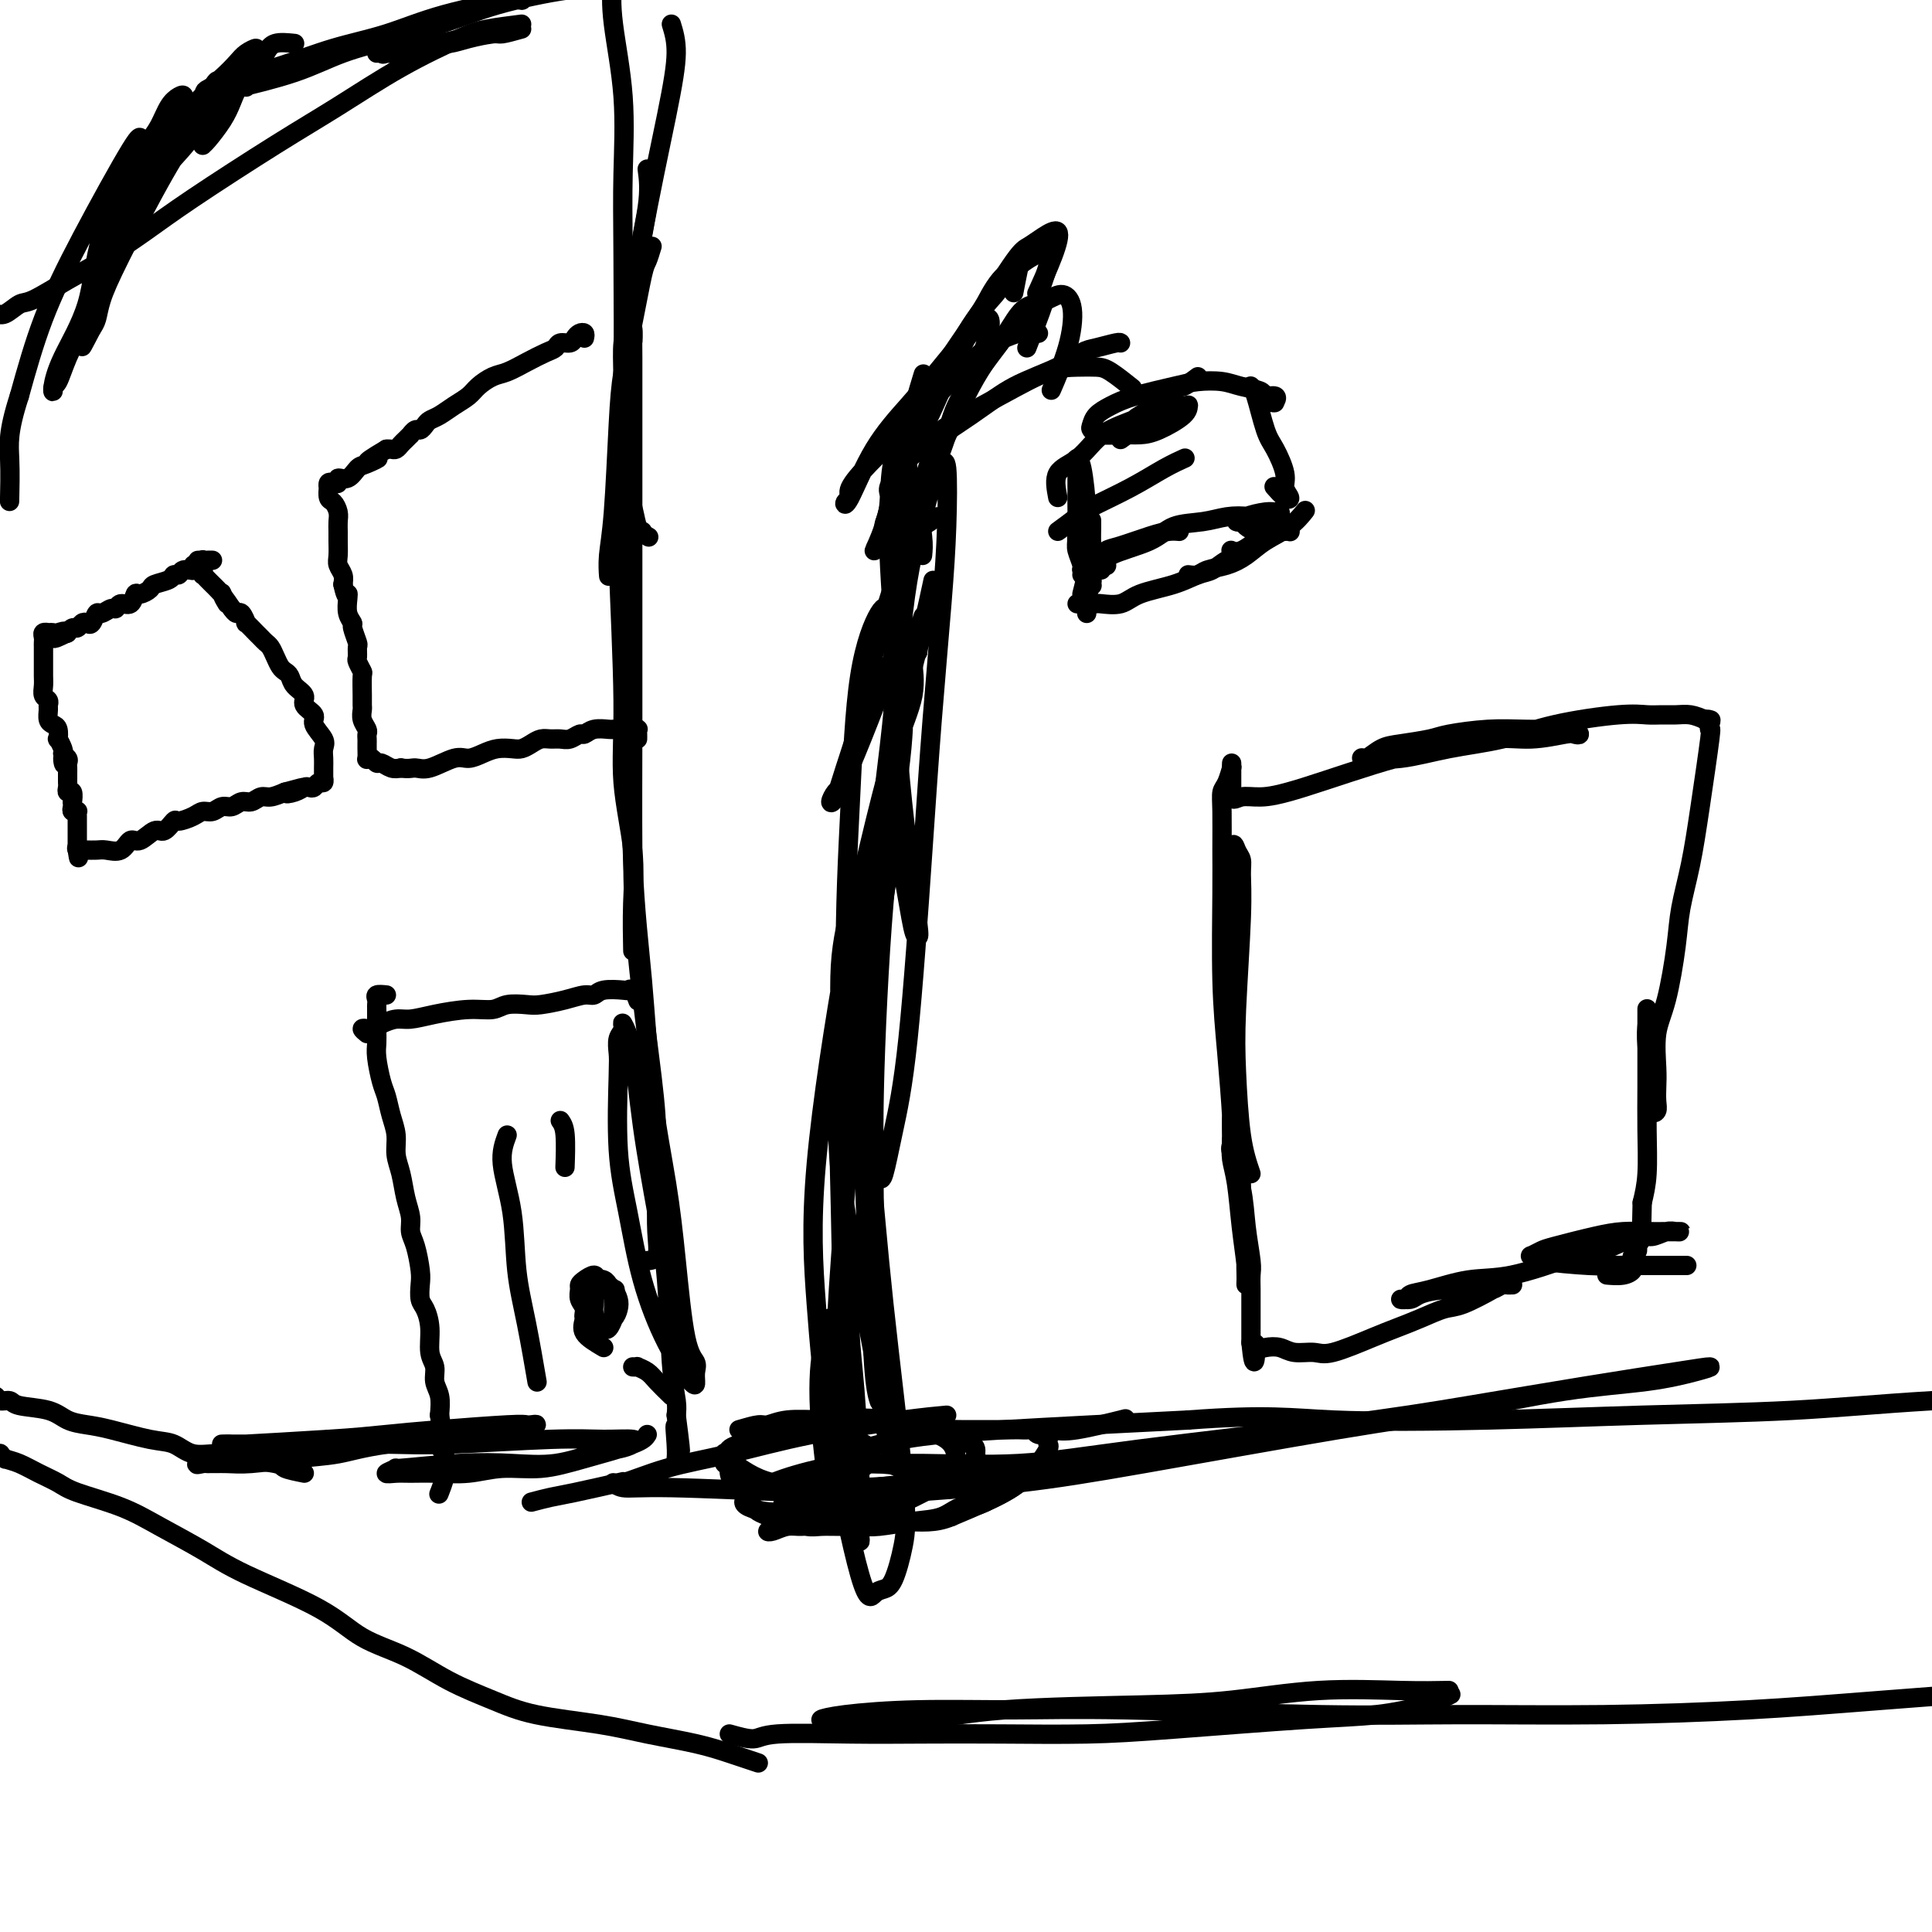 <svg viewBox='0 0 400 400' version='1.1' xmlns='http://www.w3.org/2000/svg' xmlns:xlink='http://www.w3.org/1999/xlink'><g fill='none' stroke='#000000' stroke-width='4' stroke-linecap='round' stroke-linejoin='round'><path d='M135,51c-0.356,1.165 -0.711,2.330 -1,3c-0.289,0.670 -0.511,0.845 -1,3c-0.489,2.155 -1.245,6.291 -2,10c-0.755,3.709 -1.509,6.991 -2,10c-0.491,3.009 -0.720,5.745 -1,11c-0.280,5.255 -0.611,13.030 -1,18c-0.389,4.970 -0.836,7.136 -1,9c-0.164,1.864 -0.044,3.428 0,4c0.044,0.572 0.012,0.154 0,0c-0.012,-0.154 -0.003,-0.044 0,0c0.003,0.044 0.002,0.022 0,0'/><path d='M134,35c0.278,2.066 0.557,4.132 0,8c-0.557,3.868 -1.948,9.540 -3,18c-1.052,8.460 -1.763,19.710 -2,27c-0.237,7.290 0.000,10.619 0,13c0.000,2.381 -0.237,3.813 0,5c0.237,1.187 0.948,2.127 2,3c1.052,0.873 2.443,1.678 3,2c0.557,0.322 0.278,0.161 0,0'/><path d='M129,-9c-0.785,1.442 -1.569,2.885 -2,5c-0.431,2.115 -0.507,4.904 0,9c0.507,4.096 1.598,9.501 2,15c0.402,5.499 0.114,11.094 0,16c-0.114,4.906 -0.056,9.125 0,17c0.056,7.875 0.110,19.406 0,27c-0.110,7.594 -0.383,11.250 0,15c0.383,3.750 1.422,7.593 2,10c0.578,2.407 0.694,3.379 1,4c0.306,0.621 0.802,0.892 1,1c0.198,0.108 0.099,0.054 0,0'/><path d='M139,5c0.518,1.682 1.035,3.364 1,6c-0.035,2.636 -0.623,6.227 -2,13c-1.377,6.773 -3.541,16.729 -5,25c-1.459,8.271 -2.211,14.859 -3,22c-0.789,7.141 -1.615,14.836 -2,22c-0.385,7.164 -0.327,13.797 0,23c0.327,9.203 0.925,20.975 1,29c0.075,8.025 -0.372,12.302 0,17c0.372,4.698 1.564,9.816 2,14c0.436,4.184 0.117,7.434 0,11c-0.117,3.566 -0.034,7.447 0,9c0.034,1.553 0.017,0.776 0,0'/><path d='M129,78c-0.083,-2.794 -0.166,-5.587 0,-7c0.166,-1.413 0.580,-1.444 1,-2c0.420,-0.556 0.844,-1.635 1,-1c0.156,0.635 0.042,2.985 0,3c-0.042,0.015 -0.011,-2.305 0,3c0.011,5.305 0.004,18.234 0,28c-0.004,9.766 -0.005,16.370 0,24c0.005,7.630 0.015,16.286 0,25c-0.015,8.714 -0.057,17.486 0,25c0.057,7.514 0.211,13.768 1,22c0.789,8.232 2.213,18.440 3,25c0.787,6.560 0.935,9.470 1,13c0.065,3.530 0.045,7.678 0,11c-0.045,3.322 -0.115,5.818 0,8c0.115,2.182 0.416,4.049 0,5c-0.416,0.951 -1.547,0.986 -2,1c-0.453,0.014 -0.226,0.007 0,0'/><path d='M129,133c0.002,-1.242 0.004,-2.484 0,-4c-0.004,-1.516 -0.013,-3.307 0,-4c0.013,-0.693 0.048,-0.288 0,0c-0.048,0.288 -0.180,0.459 0,2c0.180,1.541 0.671,4.454 1,14c0.329,9.546 0.497,25.727 1,37c0.503,11.273 1.342,17.639 2,25c0.658,7.361 1.137,15.715 2,23c0.863,7.285 2.112,13.499 3,19c0.888,5.501 1.415,10.289 2,16c0.585,5.711 1.229,12.345 2,16c0.771,3.655 1.670,4.332 2,5c0.330,0.668 0.090,1.326 0,2c-0.090,0.674 -0.030,1.364 0,2c0.030,0.636 0.029,1.219 -1,0c-1.029,-1.219 -3.085,-4.238 -5,-8c-1.915,-3.762 -3.690,-8.267 -5,-13c-1.310,-4.733 -2.156,-9.695 -3,-14c-0.844,-4.305 -1.686,-7.954 -2,-13c-0.314,-5.046 -0.100,-11.488 0,-15c0.100,-3.512 0.086,-4.092 0,-5c-0.086,-0.908 -0.242,-2.143 0,-3c0.242,-0.857 0.883,-1.336 1,-2c0.117,-0.664 -0.291,-1.514 0,-1c0.291,0.514 1.282,2.394 2,6c0.718,3.606 1.163,8.940 2,15c0.837,6.060 2.067,12.845 3,18c0.933,5.155 1.570,8.681 2,14c0.430,5.319 0.654,12.432 1,17c0.346,4.568 0.813,6.591 1,8c0.187,1.409 0.093,2.205 0,3'/><path d='M140,293c1.702,13.077 0.456,5.268 0,3c-0.456,-2.268 -0.123,1.005 0,3c0.123,1.995 0.035,2.713 0,3c-0.035,0.287 -0.018,0.144 0,0'/><path d='M110,311c1.393,-0.369 2.786,-0.738 4,-1c1.214,-0.262 2.250,-0.417 5,-1c2.750,-0.583 7.214,-1.595 9,-2c1.786,-0.405 0.893,-0.202 0,0'/><path d='M218,296c1.111,0.222 2.222,0.444 5,0c2.778,-0.444 7.222,-1.556 9,-2c1.778,-0.444 0.889,-0.222 0,0'/><path d='M196,293c-2.081,0.187 -4.161,0.373 -9,1c-4.839,0.627 -12.436,1.694 -19,3c-6.564,1.306 -12.095,2.851 -17,4c-4.905,1.149 -9.184,1.900 -13,3c-3.816,1.100 -7.168,2.547 -9,3c-1.832,0.453 -2.142,-0.087 -2,0c0.142,0.087 0.738,0.803 2,1c1.262,0.197 3.191,-0.124 10,0c6.809,0.124 18.496,0.693 27,1c8.504,0.307 13.823,0.351 21,0c7.177,-0.351 16.211,-1.099 24,-2c7.789,-0.901 14.334,-1.956 26,-4c11.666,-2.044 28.455,-5.076 40,-7c11.545,-1.924 17.847,-2.740 25,-4c7.153,-1.260 15.158,-2.963 22,-4c6.842,-1.037 12.521,-1.408 17,-2c4.479,-0.592 7.759,-1.404 10,-2c2.241,-0.596 3.443,-0.976 3,-1c-0.443,-0.024 -2.531,0.307 -7,1c-4.469,0.693 -11.318,1.748 -19,3c-7.682,1.252 -16.198,2.699 -24,4c-7.802,1.301 -14.890,2.455 -27,4c-12.110,1.545 -29.242,3.482 -41,5c-11.758,1.518 -18.143,2.616 -25,3c-6.857,0.384 -14.187,0.055 -20,0c-5.813,-0.055 -10.107,0.165 -13,0c-2.893,-0.165 -4.383,-0.716 -5,-1c-0.617,-0.284 -0.361,-0.303 2,-1c2.361,-0.697 6.828,-2.072 12,-3c5.172,-0.928 11.049,-1.408 21,-2c9.951,-0.592 23.975,-1.296 38,-2'/><path d='M246,294c16.555,-1.251 21.443,-0.380 30,0c8.557,0.380 20.783,0.268 32,0c11.217,-0.268 21.426,-0.692 32,-1c10.574,-0.308 21.515,-0.499 31,-1c9.485,-0.501 17.515,-1.311 29,-2c11.485,-0.689 26.426,-1.256 36,-2c9.574,-0.744 13.781,-1.665 18,-2c4.219,-0.335 8.450,-0.083 11,0c2.550,0.083 3.419,-0.002 4,0c0.581,0.002 0.874,0.092 0,0c-0.874,-0.092 -2.915,-0.365 -6,0c-3.085,0.365 -7.215,1.367 -14,2c-6.785,0.633 -16.224,0.895 -20,1c-3.776,0.105 -1.888,0.052 0,0'/><path d='M108,6c-1.590,0.445 -3.181,0.890 -4,1c-0.819,0.110 -0.867,-0.116 -2,0c-1.133,0.116 -3.351,0.575 -5,1c-1.649,0.425 -2.728,0.818 -4,1c-1.272,0.182 -2.738,0.154 -4,0c-1.262,-0.154 -2.321,-0.434 -4,0c-1.679,0.434 -3.979,1.582 -5,2c-1.021,0.418 -0.763,0.106 -1,0c-0.237,-0.106 -0.969,-0.008 -1,0c-0.031,0.008 0.638,-0.075 2,0c1.362,0.075 3.417,0.309 5,0c1.583,-0.309 2.696,-1.160 6,-2c3.304,-0.840 8.801,-1.669 11,-2c2.199,-0.331 1.099,-0.166 0,0'/><path d='M122,-2c-0.814,-0.236 -1.628,-0.471 -5,0c-3.372,0.471 -9.301,1.649 -14,3c-4.699,1.351 -8.167,2.876 -12,4c-3.833,1.124 -8.032,1.846 -12,3c-3.968,1.154 -7.706,2.739 -11,4c-3.294,1.261 -6.146,2.196 -9,3c-2.854,0.804 -5.712,1.475 -7,2c-1.288,0.525 -1.007,0.902 -1,1c0.007,0.098 -0.261,-0.084 -1,0c-0.739,0.084 -1.948,0.436 0,0c1.948,-0.436 7.054,-1.658 11,-3c3.946,-1.342 6.733,-2.804 10,-4c3.267,-1.196 7.013,-2.124 10,-3c2.987,-0.876 5.216,-1.698 9,-3c3.784,-1.302 9.123,-3.083 12,-4c2.877,-0.917 3.292,-0.970 4,-1c0.708,-0.030 1.709,-0.037 2,0c0.291,0.037 -0.129,0.120 0,0c0.129,-0.120 0.809,-0.441 -2,0c-2.809,0.441 -9.105,1.645 -14,3c-4.895,1.355 -8.390,2.861 -12,4c-3.610,1.139 -7.336,1.910 -11,3c-3.664,1.090 -7.266,2.499 -12,4c-4.734,1.501 -10.599,3.093 -13,4c-2.401,0.907 -1.339,1.129 -2,2c-0.661,0.871 -3.046,2.392 -4,3c-0.954,0.608 -0.477,0.304 0,0'/><path d='M139,289c-1.104,-1.072 -2.209,-2.144 -3,-3c-0.791,-0.856 -1.270,-1.497 -2,-2c-0.730,-0.503 -1.711,-0.867 -2,-1c-0.289,-0.133 0.115,-0.036 0,0c-0.115,0.036 -0.747,0.010 -1,0c-0.253,-0.010 -0.126,-0.005 0,0'/><path d='M134,297c-0.355,0.568 -0.711,1.137 -3,2c-2.289,0.863 -6.512,2.021 -10,3c-3.488,0.979 -6.240,1.779 -9,2c-2.760,0.221 -5.529,-0.137 -8,0c-2.471,0.137 -4.644,0.770 -7,1c-2.356,0.230 -4.895,0.058 -7,0c-2.105,-0.058 -3.775,-0.000 -5,0c-1.225,0.000 -2.005,-0.056 -3,0c-0.995,0.056 -2.205,0.225 -2,0c0.205,-0.225 1.826,-0.843 2,-1c0.174,-0.157 -1.098,0.147 1,0c2.098,-0.147 7.566,-0.746 12,-1c4.434,-0.254 7.836,-0.162 11,0c3.164,0.162 6.092,0.393 9,0c2.908,-0.393 5.796,-1.412 8,-2c2.204,-0.588 3.724,-0.747 5,-1c1.276,-0.253 2.308,-0.600 3,-1c0.692,-0.400 1.045,-0.853 0,-1c-1.045,-0.147 -3.486,0.013 -6,0c-2.514,-0.013 -5.099,-0.200 -11,0c-5.901,0.200 -15.117,0.786 -21,1c-5.883,0.214 -8.434,0.057 -12,0c-3.566,-0.057 -8.149,-0.015 -12,0c-3.851,0.015 -6.971,0.004 -10,0c-3.029,-0.004 -5.965,-0.000 -8,0c-2.035,0.000 -3.167,-0.003 -4,0c-0.833,0.003 -1.368,0.011 -1,0c0.368,-0.011 1.637,-0.041 2,0c0.363,0.041 -0.182,0.155 3,0c3.182,-0.155 10.091,-0.577 17,-1'/><path d='M68,298c5.510,-0.337 8.785,-0.678 12,-1c3.215,-0.322 6.370,-0.623 11,-1c4.630,-0.377 10.737,-0.830 14,-1c3.263,-0.170 3.684,-0.057 4,0c0.316,0.057 0.526,0.060 1,0c0.474,-0.060 1.211,-0.181 1,0c-0.211,0.181 -1.371,0.664 -3,1c-1.629,0.336 -3.727,0.525 -9,1c-5.273,0.475 -13.722,1.238 -19,2c-5.278,0.762 -7.387,1.525 -10,2c-2.613,0.475 -5.731,0.663 -9,1c-3.269,0.337 -6.688,0.824 -9,1c-2.312,0.176 -3.515,0.040 -5,0c-1.485,-0.040 -3.252,0.017 -4,0c-0.748,-0.017 -0.479,-0.108 -1,0c-0.521,0.108 -1.833,0.414 -1,0c0.833,-0.414 3.809,-1.547 5,-2c1.191,-0.453 0.595,-0.227 0,0'/><path d='M61,9c-1.504,-0.153 -3.008,-0.306 -4,0c-0.992,0.306 -1.472,1.070 -2,2c-0.528,0.930 -1.104,2.025 -2,3c-0.896,0.975 -2.110,1.830 -3,3c-0.890,1.170 -1.454,2.654 -2,4c-0.546,1.346 -1.074,2.554 -2,4c-0.926,1.446 -2.249,3.129 -3,4c-0.751,0.871 -0.930,0.931 -1,1c-0.070,0.069 -0.031,0.146 0,0c0.031,-0.146 0.053,-0.513 0,-1c-0.053,-0.487 -0.181,-1.092 0,-2c0.181,-0.908 0.671,-2.120 1,-3c0.329,-0.880 0.499,-1.427 1,-2c0.501,-0.573 1.335,-1.172 2,-2c0.665,-0.828 1.160,-1.883 2,-3c0.840,-1.117 2.025,-2.294 3,-3c0.975,-0.706 1.741,-0.942 2,-1c0.259,-0.058 0.010,0.062 0,0c-0.010,-0.062 0.220,-0.305 0,0c-0.220,0.305 -0.888,1.157 -2,2c-1.112,0.843 -2.667,1.677 -4,3c-1.333,1.323 -2.442,3.135 -4,5c-1.558,1.865 -3.563,3.783 -5,5c-1.437,1.217 -2.306,1.732 -3,3c-0.694,1.268 -1.214,3.287 -2,4c-0.786,0.713 -1.840,0.119 -2,0c-0.160,-0.119 0.572,0.237 1,0c0.428,-0.237 0.551,-1.068 1,-2c0.449,-0.932 1.225,-1.966 2,-3'/><path d='M35,30c0.800,-1.369 1.799,-2.293 3,-4c1.201,-1.707 2.603,-4.199 4,-6c1.397,-1.801 2.788,-2.910 4,-4c1.212,-1.090 2.244,-2.159 3,-3c0.756,-0.841 1.234,-1.453 2,-2c0.766,-0.547 1.819,-1.030 2,-1c0.181,0.030 -0.509,0.574 -1,1c-0.491,0.426 -0.783,0.733 -3,4c-2.217,3.267 -6.359,9.495 -9,13c-2.641,3.505 -3.782,4.286 -5,6c-1.218,1.714 -2.515,4.361 -4,6c-1.485,1.639 -3.160,2.271 -4,3c-0.840,0.729 -0.845,1.556 -1,2c-0.155,0.444 -0.459,0.506 -1,1c-0.541,0.494 -1.320,1.421 -1,1c0.320,-0.421 1.737,-2.188 3,-4c1.263,-1.812 2.372,-3.668 4,-6c1.628,-2.332 3.775,-5.139 5,-7c1.225,-1.861 1.529,-2.774 2,-4c0.471,-1.226 1.110,-2.763 2,-4c0.890,-1.237 2.032,-2.173 3,-3c0.968,-0.827 1.764,-1.546 2,-2c0.236,-0.454 -0.087,-0.642 -1,1c-0.913,1.642 -2.416,5.115 -4,8c-1.584,2.885 -3.251,5.182 -6,10c-2.749,4.818 -6.582,12.157 -9,17c-2.418,4.843 -3.420,7.188 -4,9c-0.580,1.812 -0.737,3.089 -1,4c-0.263,0.911 -0.631,1.455 -1,2'/><path d='M19,68c-4.012,7.768 -1.043,1.687 0,-1c1.043,-2.687 0.160,-1.980 0,-2c-0.160,-0.020 0.404,-0.767 1,-3c0.596,-2.233 1.223,-5.951 2,-9c0.777,-3.049 1.702,-5.429 3,-9c1.298,-3.571 2.967,-8.333 4,-11c1.033,-2.667 1.430,-3.238 2,-4c0.570,-0.762 1.312,-1.713 2,-3c0.688,-1.287 1.322,-2.908 2,-4c0.678,-1.092 1.398,-1.654 2,-2c0.602,-0.346 1.084,-0.475 1,0c-0.084,0.475 -0.736,1.553 -2,4c-1.264,2.447 -3.140,6.264 -5,10c-1.860,3.736 -3.703,7.392 -6,13c-2.297,5.608 -5.046,13.167 -7,18c-1.954,4.833 -3.113,6.941 -4,9c-0.887,2.059 -1.503,4.068 -2,5c-0.497,0.932 -0.876,0.787 -1,1c-0.124,0.213 0.007,0.785 0,1c-0.007,0.215 -0.153,0.072 0,-1c0.153,-1.072 0.605,-3.075 2,-6c1.395,-2.925 3.733,-6.773 5,-11c1.267,-4.227 1.464,-8.833 3,-14c1.536,-5.167 4.412,-10.894 6,-14c1.588,-3.106 1.887,-3.591 2,-4c0.113,-0.409 0.040,-0.742 0,-1c-0.040,-0.258 -0.047,-0.439 0,-1c0.047,-0.561 0.147,-1.501 -2,2c-2.147,3.501 -6.539,11.443 -10,18c-3.461,6.557 -5.989,11.731 -8,17c-2.011,5.269 -3.506,10.635 -5,16'/><path d='M4,82c-2.464,7.571 -2.125,10.000 -2,13c0.125,3.000 0.036,6.571 0,8c-0.036,1.429 -0.018,0.714 0,0'/><path d='M108,5c-2.557,0.325 -5.114,0.650 -7,1c-1.886,0.350 -3.100,0.725 -6,2c-2.900,1.275 -7.486,3.452 -12,6c-4.514,2.548 -8.958,5.469 -13,8c-4.042,2.531 -7.684,4.671 -13,8c-5.316,3.329 -12.306,7.845 -17,11c-4.694,3.155 -7.091,4.948 -10,7c-2.909,2.052 -6.330,4.361 -9,6c-2.670,1.639 -4.588,2.606 -7,4c-2.412,1.394 -5.318,3.214 -7,4c-1.682,0.786 -2.141,0.538 -3,1c-0.859,0.462 -2.118,1.634 -3,2c-0.882,0.366 -1.388,-0.074 -2,0c-0.612,0.074 -1.331,0.664 -2,1c-0.669,0.336 -1.288,0.420 -2,1c-0.712,0.580 -1.516,1.658 -2,2c-0.484,0.342 -0.648,-0.052 -1,0c-0.352,0.052 -0.893,0.550 -1,1c-0.107,0.450 0.220,0.853 0,1c-0.220,0.147 -0.987,0.039 -1,0c-0.013,-0.039 0.727,-0.011 1,0c0.273,0.011 0.078,0.003 0,0c-0.078,-0.003 -0.039,-0.002 0,0'/><path d='M63,305c-1.645,-0.331 -3.290,-0.661 -4,-1c-0.710,-0.339 -0.486,-0.686 -2,-1c-1.514,-0.314 -4.768,-0.594 -7,-1c-2.232,-0.406 -3.443,-0.939 -5,-1c-1.557,-0.061 -3.458,0.348 -5,0c-1.542,-0.348 -2.723,-1.454 -4,-2c-1.277,-0.546 -2.649,-0.531 -5,-1c-2.351,-0.469 -5.681,-1.421 -8,-2c-2.319,-0.579 -3.629,-0.786 -5,-1c-1.371,-0.214 -2.805,-0.434 -4,-1c-1.195,-0.566 -2.151,-1.476 -4,-2c-1.849,-0.524 -4.592,-0.662 -6,-1c-1.408,-0.338 -1.480,-0.875 -2,-1c-0.520,-0.125 -1.488,0.162 -2,0c-0.512,-0.162 -0.568,-0.773 -1,-1c-0.432,-0.227 -1.239,-0.071 -2,0c-0.761,0.071 -1.474,0.058 -2,-1c-0.526,-1.058 -0.865,-3.159 -1,-4c-0.135,-0.841 -0.068,-0.420 0,0'/><path d='M151,359c1.906,0.536 3.813,1.072 5,1c1.187,-0.072 1.655,-0.751 5,-1c3.345,-0.249 9.566,-0.069 15,0c5.434,0.069 10.080,0.026 15,0c4.920,-0.026 10.114,-0.034 16,0c5.886,0.034 12.464,0.109 18,0c5.536,-0.109 10.030,-0.401 18,-1c7.970,-0.599 19.415,-1.506 27,-2c7.585,-0.494 11.312,-0.576 15,-1c3.688,-0.424 7.339,-1.191 10,-2c2.661,-0.809 4.332,-1.660 5,-2c0.668,-0.340 0.334,-0.170 0,0'/><path d='M300,350c-2.746,0.054 -5.492,0.107 -10,0c-4.508,-0.107 -10.779,-0.375 -17,0c-6.221,0.375 -12.393,1.393 -18,2c-5.607,0.607 -10.650,0.803 -19,1c-8.350,0.197 -20.009,0.393 -28,1c-7.991,0.607 -12.315,1.624 -17,2c-4.685,0.376 -9.730,0.111 -13,0c-3.270,-0.111 -4.763,-0.068 -6,0c-1.237,0.068 -2.217,0.161 -2,0c0.217,-0.161 1.631,-0.575 5,-1c3.369,-0.425 8.692,-0.860 15,-1c6.308,-0.140 13.602,0.016 20,0c6.398,-0.016 11.901,-0.203 23,0c11.099,0.203 27.793,0.796 40,1c12.207,0.204 19.928,0.020 29,0c9.072,-0.020 19.495,0.123 30,0c10.505,-0.123 21.093,-0.513 30,-1c8.907,-0.487 16.132,-1.073 28,-2c11.868,-0.927 28.379,-2.196 39,-3c10.621,-0.804 15.352,-1.143 21,-2c5.648,-0.857 12.213,-2.231 17,-3c4.787,-0.769 7.796,-0.934 9,-1c1.204,-0.066 0.602,-0.033 0,0'/><path d='M157,365c-1.989,-0.666 -3.979,-1.333 -6,-2c-2.021,-0.667 -4.074,-1.336 -7,-2c-2.926,-0.664 -6.727,-1.323 -10,-2c-3.273,-0.677 -6.020,-1.370 -10,-2c-3.980,-0.630 -9.192,-1.195 -13,-2c-3.808,-0.805 -6.210,-1.850 -9,-3c-2.790,-1.150 -5.966,-2.404 -9,-4c-3.034,-1.596 -5.924,-3.535 -9,-5c-3.076,-1.465 -6.337,-2.457 -9,-4c-2.663,-1.543 -4.728,-3.638 -9,-6c-4.272,-2.362 -10.751,-4.993 -15,-7c-4.249,-2.007 -6.267,-3.391 -9,-5c-2.733,-1.609 -6.180,-3.442 -9,-5c-2.820,-1.558 -5.013,-2.841 -8,-4c-2.987,-1.159 -6.767,-2.194 -9,-3c-2.233,-0.806 -2.919,-1.383 -4,-2c-1.081,-0.617 -2.559,-1.275 -4,-2c-1.441,-0.725 -2.846,-1.516 -4,-2c-1.154,-0.484 -2.057,-0.662 -3,-1c-0.943,-0.338 -1.927,-0.836 -2,-1c-0.073,-0.164 0.764,0.008 1,0c0.236,-0.008 -0.129,-0.194 0,0c0.129,0.194 0.751,0.770 1,1c0.249,0.230 0.124,0.115 0,0'/><path d='M175,313c-0.458,-1.443 -0.916,-2.886 -1,-4c-0.084,-1.114 0.207,-1.901 0,-6c-0.207,-4.099 -0.913,-11.512 -1,-19c-0.087,-7.488 0.443,-15.053 1,-23c0.557,-7.947 1.140,-16.277 2,-25c0.860,-8.723 1.996,-17.840 3,-25c1.004,-7.160 1.877,-12.362 3,-19c1.123,-6.638 2.495,-14.710 3,-19c0.505,-4.290 0.144,-4.797 0,-5c-0.144,-0.203 -0.072,-0.101 0,0'/><path d='M179,299c-0.008,1.779 -0.015,3.559 0,4c0.015,0.441 0.054,-0.456 0,0c-0.054,0.456 -0.201,2.267 -1,-2c-0.799,-4.267 -2.251,-14.611 -3,-24c-0.749,-9.389 -0.794,-17.822 -1,-27c-0.206,-9.178 -0.571,-19.101 0,-28c0.571,-8.899 2.080,-16.775 4,-28c1.920,-11.225 4.252,-25.801 6,-35c1.748,-9.199 2.912,-13.022 4,-17c1.088,-3.978 2.101,-8.109 3,-12c0.899,-3.891 1.686,-7.540 2,-9c0.314,-1.460 0.157,-0.730 0,0'/><path d='M187,151c-0.144,2.297 -0.288,4.594 -1,10c-0.712,5.406 -1.991,13.922 -3,26c-1.009,12.078 -1.749,27.719 -2,39c-0.251,11.281 -0.014,18.202 0,25c0.014,6.798 -0.196,13.473 0,19c0.196,5.527 0.796,9.906 1,13c0.204,3.094 0.011,4.901 0,6c-0.011,1.099 0.161,1.488 0,1c-0.161,-0.488 -0.654,-1.853 -1,-6c-0.346,-4.147 -0.544,-11.077 -1,-19c-0.456,-7.923 -1.169,-16.840 -1,-31c0.169,-14.160 1.219,-33.562 2,-46c0.781,-12.438 1.291,-17.911 2,-24c0.709,-6.089 1.616,-12.794 2,-18c0.384,-5.206 0.244,-8.912 0,-12c-0.244,-3.088 -0.592,-5.558 -1,-7c-0.408,-1.442 -0.876,-1.855 -2,0c-1.124,1.855 -2.903,5.978 -4,13c-1.097,7.022 -1.510,16.944 -2,27c-0.490,10.056 -1.055,20.246 -1,34c0.055,13.754 0.730,31.073 1,38c0.270,6.927 0.135,3.464 0,0'/><path d='M181,281c0.759,3.926 1.518,7.852 2,11c0.482,3.148 0.688,5.519 1,7c0.312,1.481 0.730,2.071 1,3c0.270,0.929 0.392,2.195 0,1c-0.392,-1.195 -1.298,-4.853 -2,-9c-0.702,-4.147 -1.200,-8.785 -3,-18c-1.800,-9.215 -4.903,-23.009 -6,-33c-1.097,-9.991 -0.189,-16.180 0,-23c0.189,-6.820 -0.340,-14.273 0,-20c0.340,-5.727 1.551,-9.729 2,-12c0.449,-2.271 0.138,-2.810 0,-4c-0.138,-1.190 -0.103,-3.031 0,1c0.103,4.031 0.274,13.933 1,24c0.726,10.067 2.006,20.298 3,30c0.994,9.702 1.700,18.876 3,31c1.300,12.124 3.194,27.198 4,36c0.806,8.802 0.525,11.334 0,14c-0.525,2.666 -1.295,5.468 -2,7c-0.705,1.532 -1.344,1.794 -2,2c-0.656,0.206 -1.330,0.356 -2,1c-0.670,0.644 -1.338,1.784 -3,-4c-1.662,-5.784 -4.319,-18.490 -6,-29c-1.681,-10.510 -2.387,-18.824 -3,-27c-0.613,-8.176 -1.134,-16.214 0,-29c1.134,-12.786 3.921,-30.319 6,-42c2.079,-11.681 3.449,-17.511 5,-24c1.551,-6.489 3.282,-13.636 5,-19c1.718,-5.364 3.424,-8.944 4,-12c0.576,-3.056 0.022,-5.587 0,-7c-0.022,-1.413 0.489,-1.706 1,-2'/><path d='M190,135c2.933,-15.915 -0.234,-2.701 -2,6c-1.766,8.701 -2.130,12.891 -3,20c-0.870,7.109 -2.245,17.137 -3,26c-0.755,8.863 -0.891,16.562 -1,26c-0.109,9.438 -0.192,20.616 0,26c0.192,5.384 0.660,4.973 1,5c0.340,0.027 0.552,0.492 1,-1c0.448,-1.492 1.132,-4.942 2,-9c0.868,-4.058 1.921,-8.725 3,-19c1.079,-10.275 2.185,-26.160 3,-38c0.815,-11.840 1.339,-19.637 2,-28c0.661,-8.363 1.457,-17.291 2,-24c0.543,-6.709 0.831,-11.197 1,-16c0.169,-4.803 0.218,-9.919 0,-12c-0.218,-2.081 -0.705,-1.126 -1,-1c-0.295,0.126 -0.399,-0.576 -1,1c-0.601,1.576 -1.699,5.431 -3,10c-1.301,4.569 -2.804,9.851 -4,20c-1.196,10.149 -2.084,25.164 -2,35c0.084,9.836 1.141,14.493 2,19c0.859,4.507 1.520,8.864 2,11c0.480,2.136 0.780,2.051 1,2c0.220,-0.051 0.359,-0.069 0,-3c-0.359,-2.931 -1.218,-8.777 -2,-15c-0.782,-6.223 -1.488,-12.824 -2,-19c-0.512,-6.176 -0.832,-11.927 -1,-17c-0.168,-5.073 -0.186,-9.467 0,-16c0.186,-6.533 0.576,-15.205 1,-20c0.424,-4.795 0.883,-5.714 1,-7c0.117,-1.286 -0.110,-2.939 0,-4c0.110,-1.061 0.555,-1.531 1,-2'/><path d='M188,91c0.513,-7.294 0.295,-1.030 0,4c-0.295,5.030 -0.668,8.826 -1,15c-0.332,6.174 -0.625,14.725 -1,22c-0.375,7.275 -0.833,13.273 -1,18c-0.167,4.727 -0.043,8.182 0,10c0.043,1.818 0.007,1.999 0,2c-0.007,0.001 0.017,-0.177 0,-3c-0.017,-2.823 -0.076,-8.290 0,-13c0.076,-4.710 0.287,-8.664 0,-15c-0.287,-6.336 -1.071,-15.054 -1,-21c0.071,-5.946 0.999,-9.120 2,-13c1.001,-3.880 2.077,-8.468 3,-12c0.923,-3.532 1.692,-6.009 2,-7c0.308,-0.991 0.154,-0.495 0,0'/><path d='M184,114c-0.531,-1.912 -1.063,-3.824 -1,-5c0.063,-1.176 0.720,-1.616 1,-4c0.280,-2.384 0.182,-6.710 1,-10c0.818,-3.290 2.551,-5.543 4,-8c1.449,-2.457 2.614,-5.119 5,-9c2.386,-3.881 5.991,-8.980 8,-12c2.009,-3.020 2.420,-3.959 3,-5c0.580,-1.041 1.329,-2.183 2,-3c0.671,-0.817 1.266,-1.307 2,-2c0.734,-0.693 1.609,-1.588 2,-2c0.391,-0.412 0.298,-0.342 0,1c-0.298,1.342 -0.799,3.955 -1,5c-0.201,1.045 -0.100,0.523 0,0'/><path d='M183,111c-1.021,1.609 -2.042,3.218 -2,3c0.042,-0.218 1.148,-2.264 2,-5c0.852,-2.736 1.450,-6.162 3,-10c1.550,-3.838 4.053,-8.088 6,-12c1.947,-3.912 3.339,-7.485 5,-11c1.661,-3.515 3.591,-6.973 6,-11c2.409,-4.027 5.296,-8.622 7,-11c1.704,-2.378 2.225,-2.538 3,-3c0.775,-0.462 1.804,-1.226 3,-2c1.196,-0.774 2.558,-1.558 3,-1c0.442,0.558 -0.035,2.458 -1,5c-0.965,2.542 -2.419,5.726 -3,7c-0.581,1.274 -0.291,0.637 0,0'/><path d='M189,101c-0.675,-1.833 -1.350,-3.666 -1,-6c0.350,-2.334 1.724,-5.167 4,-10c2.276,-4.833 5.454,-11.664 8,-16c2.546,-4.336 4.460,-6.176 6,-8c1.540,-1.824 2.707,-3.633 4,-5c1.293,-1.367 2.714,-2.292 4,-3c1.286,-0.708 2.437,-1.200 3,-1c0.563,0.200 0.536,1.092 0,3c-0.536,1.908 -1.582,4.831 -2,6c-0.418,1.169 -0.209,0.585 0,0'/><path d='M191,115c0.107,-1.030 0.214,-2.060 0,-4c-0.214,-1.940 -0.747,-4.790 0,-8c0.747,-3.210 2.776,-6.782 4,-10c1.224,-3.218 1.644,-6.083 3,-9c1.356,-2.917 3.648,-5.886 6,-9c2.352,-3.114 4.763,-6.374 6,-8c1.237,-1.626 1.301,-1.618 2,-2c0.699,-0.382 2.033,-1.154 3,-2c0.967,-0.846 1.568,-1.766 1,0c-0.568,1.766 -2.305,6.219 -3,8c-0.695,1.781 -0.347,0.891 0,0'/><path d='M194,107c-1.068,0.739 -2.135,1.477 -3,2c-0.865,0.523 -1.527,0.830 -2,1c-0.473,0.170 -0.756,0.204 -1,0c-0.244,-0.204 -0.449,-0.646 0,-2c0.449,-1.354 1.551,-3.620 4,-9c2.449,-5.380 6.245,-13.875 9,-19c2.755,-5.125 4.471,-6.881 6,-9c1.529,-2.119 2.873,-4.601 4,-6c1.127,-1.399 2.038,-1.715 3,-2c0.962,-0.285 1.973,-0.537 3,-1c1.027,-0.463 2.068,-1.135 3,-1c0.932,0.135 1.755,1.077 2,3c0.245,1.923 -0.088,4.825 -1,8c-0.912,3.175 -2.403,6.621 -3,8c-0.597,1.379 -0.298,0.689 0,0'/><path d='M189,103c-1.547,0.182 -3.094,0.363 -4,0c-0.906,-0.363 -1.170,-1.272 -1,-2c0.170,-0.728 0.775,-1.275 1,-2c0.225,-0.725 0.070,-1.627 3,-4c2.930,-2.373 8.947,-6.218 13,-9c4.053,-2.782 6.144,-4.500 9,-6c2.856,-1.500 6.478,-2.780 9,-4c2.522,-1.220 3.944,-2.379 5,-3c1.056,-0.621 1.747,-0.702 3,-1c1.253,-0.298 3.068,-0.811 4,-1c0.932,-0.189 0.981,-0.054 1,0c0.019,0.054 0.010,0.027 0,0'/><path d='M195,101c-1.233,-0.720 -2.466,-1.440 -3,-2c-0.534,-0.560 -0.371,-0.959 0,-2c0.371,-1.041 0.948,-2.724 1,-4c0.052,-1.276 -0.422,-2.146 2,-4c2.422,-1.854 7.738,-4.692 12,-7c4.262,-2.308 7.468,-4.085 10,-5c2.532,-0.915 4.388,-0.966 6,-1c1.612,-0.034 2.978,-0.050 4,0c1.022,0.050 1.698,0.167 3,1c1.302,0.833 3.229,2.381 4,3c0.771,0.619 0.385,0.310 0,0'/><path d='M248,78c-1.167,0.874 -2.335,1.748 -3,2c-0.665,0.252 -0.828,-0.118 -1,0c-0.172,0.118 -0.354,0.724 -2,2c-1.646,1.276 -4.756,3.222 -6,4c-1.244,0.778 -0.622,0.389 0,0'/><path d='M219,103c-0.356,-1.876 -0.713,-3.753 0,-5c0.713,-1.247 2.494,-1.865 4,-3c1.506,-1.135 2.736,-2.788 4,-4c1.264,-1.212 2.563,-1.985 5,-3c2.437,-1.015 6.012,-2.273 8,-3c1.988,-0.727 2.390,-0.922 3,-1c0.610,-0.078 1.430,-0.039 2,0c0.570,0.039 0.891,0.077 1,0c0.109,-0.077 0.007,-0.270 0,0c-0.007,0.270 0.080,1.001 -1,2c-1.080,0.999 -3.326,2.264 -5,3c-1.674,0.736 -2.775,0.941 -4,1c-1.225,0.059 -2.575,-0.029 -4,0c-1.425,0.029 -2.924,0.173 -4,0c-1.076,-0.173 -1.730,-0.665 -2,-1c-0.270,-0.335 -0.155,-0.513 0,-1c0.155,-0.487 0.350,-1.283 1,-2c0.650,-0.717 1.756,-1.356 3,-2c1.244,-0.644 2.628,-1.294 5,-2c2.372,-0.706 5.732,-1.469 8,-2c2.268,-0.531 3.443,-0.832 5,-1c1.557,-0.168 3.496,-0.204 5,0c1.504,0.204 2.572,0.647 4,1c1.428,0.353 3.217,0.617 4,1c0.783,0.383 0.560,0.886 1,1c0.440,0.114 1.541,-0.162 2,0c0.459,0.162 0.274,0.760 0,1c-0.274,0.240 -0.637,0.120 -1,0'/><path d='M263,83c2.143,0.668 -0.000,0.337 -1,0c-1.000,-0.337 -0.857,-0.679 -1,-1c-0.143,-0.321 -0.572,-0.621 -1,-1c-0.428,-0.379 -0.855,-0.838 -1,-1c-0.145,-0.162 -0.009,-0.026 0,0c0.009,0.026 -0.109,-0.057 0,0c0.109,0.057 0.445,0.256 1,2c0.555,1.744 1.330,5.035 2,7c0.670,1.965 1.235,2.606 2,4c0.765,1.394 1.728,3.543 2,5c0.272,1.457 -0.148,2.222 0,3c0.148,0.778 0.864,1.569 1,2c0.136,0.431 -0.310,0.501 -1,0c-0.690,-0.501 -1.626,-1.572 -2,-2c-0.374,-0.428 -0.187,-0.214 0,0'/><path d='M223,100c0.002,1.205 0.005,2.410 0,3c-0.005,0.590 -0.017,0.564 0,2c0.017,1.436 0.062,4.334 0,6c-0.062,1.666 -0.229,2.101 0,3c0.229,0.899 0.856,2.261 1,3c0.144,0.739 -0.196,0.856 0,1c0.196,0.144 0.928,0.316 1,0c0.072,-0.316 -0.517,-1.121 -1,-2c-0.483,-0.879 -0.862,-1.832 -1,-3c-0.138,-1.168 -0.037,-2.551 0,-4c0.037,-1.449 0.009,-2.963 0,-5c-0.009,-2.037 0.000,-4.598 0,-6c-0.000,-1.402 -0.010,-1.644 0,-2c0.010,-0.356 0.042,-0.825 0,-1c-0.042,-0.175 -0.156,-0.056 0,0c0.156,0.056 0.581,0.049 1,2c0.419,1.951 0.830,5.861 1,9c0.170,3.139 0.098,5.506 0,7c-0.098,1.494 -0.221,2.116 0,3c0.221,0.884 0.788,2.032 1,3c0.212,0.968 0.071,1.756 0,2c-0.071,0.244 -0.071,-0.057 0,0c0.071,0.057 0.215,0.473 0,0c-0.215,-0.473 -0.787,-1.834 -1,-2c-0.213,-0.166 -0.067,0.863 0,0c0.067,-0.863 0.057,-3.617 0,-5c-0.057,-1.383 -0.159,-1.395 0,-2c0.159,-0.605 0.580,-1.802 1,-3'/><path d='M226,109c-0.001,-1.790 -0.004,-1.263 0,-1c0.004,0.263 0.015,0.264 0,1c-0.015,0.736 -0.057,2.206 0,4c0.057,1.794 0.211,3.911 0,6c-0.211,2.089 -0.788,4.149 -1,5c-0.212,0.851 -0.058,0.494 0,1c0.058,0.506 0.022,1.875 0,2c-0.022,0.125 -0.030,-0.993 0,-2c0.030,-1.007 0.098,-1.903 0,-3c-0.098,-1.097 -0.362,-2.395 0,-3c0.362,-0.605 1.351,-0.516 2,-1c0.649,-0.484 0.957,-1.542 1,-2c0.043,-0.458 -0.181,-0.316 0,0c0.181,0.316 0.766,0.804 1,1c0.234,0.196 0.117,0.098 0,0'/><path d='M224,123c0.417,-1.667 0.833,-3.333 1,-4c0.167,-0.667 0.083,-0.333 0,0'/><path d='M224,119c1.091,-1.058 2.183,-2.115 3,-3c0.817,-0.885 1.361,-1.596 2,-2c0.639,-0.404 1.373,-0.501 3,-1c1.627,-0.499 4.147,-1.402 6,-2c1.853,-0.598 3.037,-0.892 4,-1c0.963,-0.108 1.704,-0.031 2,0c0.296,0.031 0.148,0.015 0,0'/><path d='M228,118c0.051,-1.013 0.102,-2.026 2,-3c1.898,-0.974 5.643,-1.908 8,-3c2.357,-1.092 3.324,-2.342 5,-3c1.676,-0.658 4.060,-0.723 6,-1c1.940,-0.277 3.438,-0.764 5,-1c1.562,-0.236 3.190,-0.221 5,0c1.810,0.221 3.803,0.648 5,1c1.197,0.352 1.597,0.630 2,1c0.403,0.370 0.810,0.831 1,1c0.190,0.169 0.164,0.046 0,0c-0.164,-0.046 -0.468,-0.015 -1,0c-0.532,0.015 -1.294,0.014 -2,0c-0.706,-0.014 -1.357,-0.043 -2,0c-0.643,0.043 -1.279,0.156 -2,0c-0.721,-0.156 -1.528,-0.580 -2,-1c-0.472,-0.420 -0.611,-0.834 -1,-1c-0.389,-0.166 -1.030,-0.083 -1,0c0.030,0.083 0.730,0.165 1,0c0.270,-0.165 0.111,-0.576 1,-1c0.889,-0.424 2.827,-0.859 4,-1c1.173,-0.141 1.583,0.014 2,0c0.417,-0.014 0.843,-0.196 1,0c0.157,0.196 0.045,0.770 0,1c-0.045,0.230 -0.022,0.115 0,0'/><path d='M223,125c1.158,-0.003 2.316,-0.007 3,0c0.684,0.007 0.895,0.024 1,0c0.105,-0.024 0.104,-0.091 1,0c0.896,0.091 2.690,0.338 4,0c1.310,-0.338 2.135,-1.260 4,-2c1.865,-0.740 4.768,-1.297 7,-2c2.232,-0.703 3.792,-1.550 5,-2c1.208,-0.450 2.065,-0.502 3,-1c0.935,-0.498 1.949,-1.443 3,-2c1.051,-0.557 2.141,-0.726 3,-1c0.859,-0.274 1.489,-0.654 2,-1c0.511,-0.346 0.904,-0.657 1,-1c0.096,-0.343 -0.104,-0.719 0,-1c0.104,-0.281 0.512,-0.467 0,0c-0.512,0.467 -1.946,1.587 -3,2c-1.054,0.413 -1.730,0.118 -2,0c-0.270,-0.118 -0.135,-0.059 0,0'/><path d='M246,119c0.714,0.094 1.428,0.188 2,0c0.572,-0.188 1.003,-0.657 2,-1c0.997,-0.343 2.562,-0.558 4,-1c1.438,-0.442 2.750,-1.110 4,-2c1.250,-0.890 2.438,-2.001 4,-3c1.562,-0.999 3.497,-1.884 5,-3c1.503,-1.116 2.572,-2.462 3,-3c0.428,-0.538 0.214,-0.269 0,0'/><path d='M219,110c1.545,-1.135 3.091,-2.269 4,-3c0.909,-0.731 1.183,-1.058 3,-2c1.817,-0.942 5.178,-2.500 8,-4c2.822,-1.500 5.106,-2.942 7,-4c1.894,-1.058 3.398,-1.731 4,-2c0.602,-0.269 0.301,-0.135 0,0'/><path d='M232,91c1.583,-1.131 3.167,-2.262 4,-3c0.833,-0.738 0.917,-1.083 2,-2c1.083,-0.917 3.167,-2.405 4,-3c0.833,-0.595 0.417,-0.298 0,0'/><path d='M215,69c-1.434,-0.091 -2.868,-0.182 -4,0c-1.132,0.182 -1.961,0.636 -3,1c-1.039,0.364 -2.288,0.636 -6,4c-3.712,3.364 -9.888,9.818 -14,14c-4.112,4.182 -6.159,6.092 -8,8c-1.841,1.908 -3.475,3.816 -4,5c-0.525,1.184 0.059,1.645 0,2c-0.059,0.355 -0.762,0.603 -1,1c-0.238,0.397 -0.013,0.941 1,-1c1.013,-1.941 2.813,-6.368 5,-10c2.187,-3.632 4.760,-6.469 7,-9c2.240,-2.531 4.146,-4.756 6,-7c1.854,-2.244 3.657,-4.508 5,-6c1.343,-1.492 2.227,-2.214 3,-3c0.773,-0.786 1.435,-1.637 2,-2c0.565,-0.363 1.032,-0.239 1,1c-0.032,1.239 -0.564,3.595 -2,7c-1.436,3.405 -3.778,7.861 -7,16c-3.222,8.139 -7.325,19.960 -10,28c-2.675,8.040 -3.923,12.300 -5,17c-1.077,4.700 -1.985,9.841 -3,14c-1.015,4.159 -2.139,7.336 -3,10c-0.861,2.664 -1.460,4.815 -2,6c-0.540,1.185 -1.019,1.405 -1,1c0.019,-0.405 0.538,-1.434 1,-2c0.462,-0.566 0.866,-0.667 2,-3c1.134,-2.333 2.998,-6.897 5,-12c2.002,-5.103 4.144,-10.744 5,-13c0.856,-2.256 0.428,-1.128 0,0'/><path d='M187,146c-0.241,1.121 -0.481,2.242 -1,5c-0.519,2.758 -1.316,7.153 -2,11c-0.684,3.847 -1.256,7.144 -2,12c-0.744,4.856 -1.662,11.269 -2,16c-0.338,4.731 -0.097,7.780 0,9c0.097,1.220 0.048,0.610 0,0'/><path d='M172,311c0.022,-0.666 0.044,-1.332 0,-4c-0.044,-2.668 -0.153,-7.337 0,-12c0.153,-4.663 0.567,-9.318 1,-13c0.433,-3.682 0.886,-6.390 1,-9c0.114,-2.610 -0.110,-5.122 0,-6c0.110,-0.878 0.555,-0.122 1,0c0.445,0.122 0.890,-0.392 1,1c0.110,1.392 -0.114,4.689 0,8c0.114,3.311 0.566,6.637 1,12c0.434,5.363 0.849,12.765 1,17c0.151,4.235 0.037,5.305 0,7c-0.037,1.695 0.001,4.016 0,5c-0.001,0.984 -0.042,0.630 0,1c0.042,0.370 0.168,1.465 0,1c-0.168,-0.465 -0.630,-2.488 -1,-5c-0.370,-2.512 -0.649,-5.511 -1,-9c-0.351,-3.489 -0.774,-7.467 -1,-11c-0.226,-3.533 -0.257,-6.620 0,-10c0.257,-3.380 0.801,-7.054 1,-9c0.199,-1.946 0.054,-2.165 0,-2c-0.054,0.165 -0.017,0.712 0,1c0.017,0.288 0.015,0.315 0,3c-0.015,2.685 -0.042,8.029 0,12c0.042,3.971 0.152,6.571 0,9c-0.152,2.429 -0.565,4.687 -1,7c-0.435,2.313 -0.890,4.681 -1,6c-0.110,1.319 0.125,1.588 0,2c-0.125,0.412 -0.611,0.966 -1,1c-0.389,0.034 -0.682,-0.452 -1,-2c-0.318,-1.548 -0.662,-4.156 -1,-7c-0.338,-2.844 -0.669,-5.922 -1,-9'/><path d='M170,296c-0.585,-5.850 -0.549,-11.475 0,-15c0.549,-3.525 1.609,-4.949 2,-6c0.391,-1.051 0.112,-1.729 0,-2c-0.112,-0.271 -0.056,-0.136 0,0'/><path d='M153,296c1.541,-0.453 3.082,-0.906 4,-1c0.918,-0.094 1.212,0.170 2,0c0.788,-0.170 2.069,-0.775 4,-1c1.931,-0.225 4.512,-0.071 8,0c3.488,0.071 7.882,0.057 10,0c2.118,-0.057 1.960,-0.159 3,0c1.040,0.159 3.279,0.578 5,1c1.721,0.422 2.923,0.845 4,1c1.077,0.155 2.029,0.042 3,0c0.971,-0.042 1.961,-0.011 3,0c1.039,0.011 2.126,0.003 3,0c0.874,-0.003 1.533,-0.001 2,0c0.467,0.001 0.740,0.000 1,0c0.260,-0.000 0.507,0.000 1,0c0.493,-0.000 1.232,-0.001 2,0c0.768,0.001 1.567,0.004 2,0c0.433,-0.004 0.502,-0.016 1,0c0.498,0.016 1.426,0.060 2,0c0.574,-0.060 0.794,-0.223 1,0c0.206,0.223 0.396,0.831 1,1c0.604,0.169 1.620,-0.103 2,0c0.380,0.103 0.124,0.580 0,1c-0.124,0.420 -0.116,0.784 0,1c0.116,0.216 0.338,0.284 0,1c-0.338,0.716 -1.237,2.078 -2,3c-0.763,0.922 -1.390,1.402 -2,2c-0.610,0.598 -1.203,1.315 -2,2c-0.797,0.685 -1.799,1.339 -3,2c-1.201,0.661 -2.600,1.331 -4,2'/><path d='M204,311c-2.662,1.355 -3.818,0.741 -5,1c-1.182,0.259 -2.391,1.390 -4,2c-1.609,0.610 -3.617,0.699 -6,1c-2.383,0.301 -5.140,0.814 -7,1c-1.860,0.186 -2.823,0.046 -4,0c-1.177,-0.046 -2.567,0.001 -4,0c-1.433,-0.001 -2.909,-0.052 -4,0c-1.091,0.052 -1.797,0.207 -3,0c-1.203,-0.207 -2.904,-0.776 -4,-1c-1.096,-0.224 -1.589,-0.102 -2,0c-0.411,0.102 -0.740,0.183 -1,0c-0.260,-0.183 -0.451,-0.630 -1,-1c-0.549,-0.370 -1.457,-0.663 -2,-1c-0.543,-0.337 -0.723,-0.720 -1,-1c-0.277,-0.280 -0.653,-0.459 -1,-1c-0.347,-0.541 -0.666,-1.445 -1,-2c-0.334,-0.555 -0.682,-0.759 -1,-1c-0.318,-0.241 -0.607,-0.517 -1,-1c-0.393,-0.483 -0.891,-1.172 -1,-2c-0.109,-0.828 0.170,-1.794 0,-2c-0.170,-0.206 -0.789,0.349 -1,0c-0.211,-0.349 -0.013,-1.603 0,-2c0.013,-0.397 -0.158,0.064 0,0c0.158,-0.064 0.646,-0.651 1,-1c0.354,-0.349 0.576,-0.458 2,-1c1.424,-0.542 4.052,-1.516 6,-2c1.948,-0.484 3.217,-0.476 5,-1c1.783,-0.524 4.081,-1.578 6,-2c1.919,-0.422 3.460,-0.211 5,0'/><path d='M175,294c4.967,-0.760 6.383,-0.158 8,0c1.617,0.158 3.435,-0.126 5,0c1.565,0.126 2.878,0.664 4,1c1.122,0.336 2.052,0.471 3,1c0.948,0.529 1.915,1.451 3,2c1.085,0.549 2.288,0.723 3,1c0.712,0.277 0.932,0.655 1,1c0.068,0.345 -0.015,0.657 0,1c0.015,0.343 0.127,0.718 0,1c-0.127,0.282 -0.493,0.470 -1,1c-0.507,0.530 -1.154,1.402 -2,2c-0.846,0.598 -1.892,0.921 -4,2c-2.108,1.079 -5.277,2.915 -8,4c-2.723,1.085 -4.999,1.419 -8,2c-3.001,0.581 -6.729,1.410 -9,2c-2.271,0.590 -3.087,0.942 -4,1c-0.913,0.058 -1.923,-0.176 -3,0c-1.077,0.176 -2.219,0.764 -3,1c-0.781,0.236 -1.200,0.119 -1,0c0.200,-0.119 1.018,-0.241 3,-1c1.982,-0.759 5.128,-2.155 8,-3c2.872,-0.845 5.469,-1.140 10,-2c4.531,-0.860 10.997,-2.283 15,-3c4.003,-0.717 5.544,-0.726 7,-1c1.456,-0.274 2.826,-0.813 4,-1c1.174,-0.187 2.151,-0.020 3,0c0.849,0.020 1.570,-0.105 2,0c0.430,0.105 0.569,0.441 0,1c-0.569,0.559 -1.845,1.343 -3,2c-1.155,0.657 -2.187,1.188 -4,2c-1.813,0.812 -4.406,1.906 -7,3'/><path d='M197,314c-3.448,1.451 -6.068,1.079 -10,1c-3.932,-0.079 -9.177,0.136 -12,0c-2.823,-0.136 -3.226,-0.624 -4,-1c-0.774,-0.376 -1.921,-0.639 -3,-1c-1.079,-0.361 -2.092,-0.821 -3,-1c-0.908,-0.179 -1.711,-0.078 -2,0c-0.289,0.078 -0.063,0.133 1,0c1.063,-0.133 2.963,-0.452 6,-1c3.037,-0.548 7.212,-1.324 11,-2c3.788,-0.676 7.191,-1.253 11,-2c3.809,-0.747 8.026,-1.666 10,-2c1.974,-0.334 1.706,-0.083 2,0c0.294,0.083 1.149,-0.002 2,0c0.851,0.002 1.697,0.092 1,0c-0.697,-0.092 -2.937,-0.367 -6,0c-3.063,0.367 -6.948,1.375 -11,2c-4.052,0.625 -8.269,0.868 -12,1c-3.731,0.132 -6.975,0.152 -10,0c-3.025,-0.152 -5.831,-0.475 -8,-1c-2.169,-0.525 -3.700,-1.250 -5,-2c-1.300,-0.750 -2.368,-1.525 -3,-2c-0.632,-0.475 -0.829,-0.651 -1,-1c-0.171,-0.349 -0.318,-0.871 2,-2c2.318,-1.129 7.099,-2.864 11,-4c3.901,-1.136 6.922,-1.672 10,-2c3.078,-0.328 6.212,-0.447 9,0c2.788,0.447 5.231,1.460 7,2c1.769,0.540 2.866,0.609 4,1c1.134,0.391 2.305,1.105 3,2c0.695,0.895 0.913,1.970 1,3c0.087,1.030 0.044,2.015 0,3'/><path d='M198,305c0.147,1.094 0.014,0.830 -3,2c-3.014,1.170 -8.909,3.775 -13,5c-4.091,1.225 -6.378,1.071 -9,1c-2.622,-0.071 -5.577,-0.059 -8,0c-2.423,0.059 -4.313,0.165 -6,0c-1.687,-0.165 -3.172,-0.600 -4,-1c-0.828,-0.400 -1.000,-0.764 -1,-1c0.000,-0.236 0.173,-0.345 1,-1c0.827,-0.655 2.307,-1.856 5,-3c2.693,-1.144 6.599,-2.229 10,-3c3.401,-0.771 6.298,-1.226 11,-1c4.702,0.226 11.210,1.132 15,2c3.790,0.868 4.861,1.697 6,2c1.139,0.303 2.346,0.080 3,0c0.654,-0.080 0.754,-0.018 1,0c0.246,0.018 0.638,-0.007 0,0c-0.638,0.007 -2.306,0.047 -5,0c-2.694,-0.047 -6.413,-0.181 -10,0c-3.587,0.181 -7.042,0.677 -10,1c-2.958,0.323 -5.419,0.474 -8,1c-2.581,0.526 -5.283,1.426 -7,2c-1.717,0.574 -2.449,0.822 -3,1c-0.551,0.178 -0.921,0.285 -1,0c-0.079,-0.285 0.133,-0.961 1,-2c0.867,-1.039 2.391,-2.440 3,-3c0.609,-0.560 0.305,-0.280 0,0'/><path d='M259,243c-0.740,-2.167 -1.481,-4.334 -2,-8c-0.519,-3.666 -0.818,-8.831 -1,-13c-0.182,-4.169 -0.248,-7.343 0,-13c0.248,-5.657 0.810,-13.798 1,-19c0.190,-5.202 0.009,-7.463 0,-9c-0.009,-1.537 0.154,-2.348 0,-3c-0.154,-0.652 -0.626,-1.146 -1,-2c-0.374,-0.854 -0.650,-2.068 -1,0c-0.350,2.068 -0.773,7.419 -1,13c-0.227,5.581 -0.257,11.392 0,17c0.257,5.608 0.801,11.013 1,15c0.199,3.987 0.054,6.556 0,9c-0.054,2.444 -0.017,4.764 0,6c0.017,1.236 0.015,1.388 0,1c-0.015,-0.388 -0.042,-1.316 0,-2c0.042,-0.684 0.155,-1.123 0,-4c-0.155,-2.877 -0.577,-8.191 -1,-13c-0.423,-4.809 -0.846,-9.113 -1,-15c-0.154,-5.887 -0.038,-13.358 0,-18c0.038,-4.642 0.000,-6.457 0,-9c-0.000,-2.543 0.038,-5.815 0,-8c-0.038,-2.185 -0.154,-3.283 0,-4c0.154,-0.717 0.577,-1.051 1,-2c0.423,-0.949 0.845,-2.511 1,-3c0.155,-0.489 0.041,0.095 0,0c-0.041,-0.095 -0.011,-0.869 0,-1c0.011,-0.131 0.003,0.382 0,1c-0.003,0.618 -0.001,1.341 0,2c0.001,0.659 0.000,1.254 0,2c-0.000,0.746 -0.000,1.642 0,2c0.000,0.358 0.000,0.179 0,0'/><path d='M255,165c0.284,0.920 0.995,0.220 2,0c1.005,-0.220 2.303,0.038 4,0c1.697,-0.038 3.791,-0.373 9,-2c5.209,-1.627 13.532,-4.545 19,-6c5.468,-1.455 8.080,-1.448 11,-2c2.920,-0.552 6.146,-1.664 9,-2c2.854,-0.336 5.336,0.102 8,0c2.664,-0.102 5.512,-0.745 7,-1c1.488,-0.255 1.618,-0.121 2,0c0.382,0.121 1.015,0.228 1,0c-0.015,-0.228 -0.679,-0.790 -1,-1c-0.321,-0.210 -0.299,-0.067 -2,0c-1.701,0.067 -5.127,0.060 -8,0c-2.873,-0.060 -5.195,-0.172 -8,0c-2.805,0.172 -6.093,0.628 -8,1c-1.907,0.372 -2.434,0.660 -4,1c-1.566,0.340 -4.172,0.732 -6,1c-1.828,0.268 -2.877,0.413 -4,1c-1.123,0.587 -2.318,1.615 -3,2c-0.682,0.385 -0.850,0.126 -1,0c-0.150,-0.126 -0.281,-0.120 1,0c1.281,0.120 3.973,0.354 7,0c3.027,-0.354 6.389,-1.296 10,-2c3.611,-0.704 7.470,-1.169 11,-2c3.530,-0.831 6.730,-2.026 11,-3c4.270,-0.974 9.608,-1.726 13,-2c3.392,-0.274 4.837,-0.071 6,0c1.163,0.071 2.044,0.009 3,0c0.956,-0.009 1.988,0.036 3,0c1.012,-0.036 2.003,-0.153 3,0c0.997,0.153 1.998,0.577 3,1'/><path d='M353,149c2.724,0.165 0.535,0.079 0,0c-0.535,-0.079 0.583,-0.150 1,0c0.417,0.150 0.134,0.522 0,1c-0.134,0.478 -0.120,1.063 0,1c0.120,-0.063 0.345,-0.774 0,2c-0.345,2.774 -1.261,9.035 -2,14c-0.739,4.965 -1.302,8.635 -2,12c-0.698,3.365 -1.532,6.423 -2,9c-0.468,2.577 -0.570,4.671 -1,8c-0.430,3.329 -1.187,7.893 -2,11c-0.813,3.107 -1.681,4.759 -2,7c-0.319,2.241 -0.089,5.072 0,7c0.089,1.928 0.038,2.953 0,4c-0.038,1.047 -0.062,2.118 0,3c0.062,0.882 0.209,1.576 0,2c-0.209,0.424 -0.774,0.577 -1,0c-0.226,-0.577 -0.113,-1.884 0,-2c0.113,-0.116 0.226,0.961 0,-1c-0.226,-1.961 -0.793,-6.958 -1,-10c-0.207,-3.042 -0.056,-4.130 0,-5c0.056,-0.870 0.015,-1.524 0,-2c-0.015,-0.476 -0.004,-0.774 0,-1c0.004,-0.226 0.002,-0.379 0,1c-0.002,1.379 -0.003,4.289 0,7c0.003,2.711 0.011,5.221 0,8c-0.011,2.779 -0.041,5.825 0,9c0.041,3.175 0.155,6.479 0,9c-0.155,2.521 -0.577,4.261 -1,6'/><path d='M340,249c-0.172,7.228 -0.102,5.299 0,5c0.102,-0.299 0.238,1.033 0,2c-0.238,0.967 -0.849,1.569 -1,2c-0.151,0.431 0.157,0.693 0,1c-0.157,0.307 -0.779,0.660 -1,1c-0.221,0.340 -0.042,0.665 0,1c0.042,0.335 -0.052,0.678 0,1c0.052,0.322 0.251,0.622 0,1c-0.251,0.378 -0.952,0.832 -2,1c-1.048,0.168 -2.442,0.048 -3,0c-0.558,-0.048 -0.279,-0.024 0,0'/><path d='M256,233c0.033,0.816 0.065,1.633 0,2c-0.065,0.367 -0.228,0.286 0,2c0.228,1.714 0.846,5.225 1,8c0.154,2.775 -0.155,4.815 0,7c0.155,2.185 0.773,4.517 1,6c0.227,1.483 0.062,2.119 0,3c-0.062,0.881 -0.020,2.007 0,3c0.020,0.993 0.017,1.852 0,2c-0.017,0.148 -0.047,-0.414 0,-1c0.047,-0.586 0.170,-1.197 0,-3c-0.170,-1.803 -0.634,-4.799 -1,-8c-0.366,-3.201 -0.633,-6.606 -1,-9c-0.367,-2.394 -0.832,-3.778 -1,-5c-0.168,-1.222 -0.038,-2.283 0,-3c0.038,-0.717 -0.015,-1.090 0,-1c0.015,0.090 0.099,0.643 0,1c-0.099,0.357 -0.380,0.518 0,2c0.380,1.482 1.422,4.287 2,7c0.578,2.713 0.691,5.336 1,8c0.309,2.664 0.815,5.368 1,7c0.185,1.632 0.050,2.191 0,3c-0.050,0.809 -0.013,1.868 0,3c0.013,1.132 0.004,2.338 0,3c-0.004,0.662 -0.001,0.780 0,1c0.001,0.220 0.000,0.544 0,1c-0.000,0.456 -0.000,1.046 0,2c0.000,0.954 0.000,2.273 0,3c-0.000,0.727 -0.000,0.864 0,1'/><path d='M259,278c0.712,7.189 0.994,2.662 1,1c0.006,-1.662 -0.262,-0.460 0,0c0.262,0.460 1.055,0.178 2,0c0.945,-0.178 2.041,-0.254 3,0c0.959,0.254 1.781,0.836 3,1c1.219,0.164 2.835,-0.091 4,0c1.165,0.091 1.880,0.529 4,0c2.120,-0.529 5.646,-2.023 8,-3c2.354,-0.977 3.538,-1.435 5,-2c1.462,-0.565 3.202,-1.237 5,-2c1.798,-0.763 3.652,-1.616 5,-2c1.348,-0.384 2.189,-0.299 4,-1c1.811,-0.701 4.591,-2.188 6,-3c1.409,-0.812 1.446,-0.949 2,-1c0.554,-0.051 1.624,-0.015 2,0c0.376,0.015 0.056,0.008 0,0c-0.056,-0.008 0.151,-0.016 0,0c-0.151,0.016 -0.661,0.056 -1,0c-0.339,-0.056 -0.507,-0.208 -1,0c-0.493,0.208 -1.310,0.778 -2,1c-0.690,0.222 -1.251,0.098 -3,0c-1.749,-0.098 -4.686,-0.169 -7,0c-2.314,0.169 -4.006,0.578 -5,1c-0.994,0.422 -1.291,0.857 -2,1c-0.709,0.143 -1.830,-0.008 -2,0c-0.170,0.008 0.612,0.173 1,0c0.388,-0.173 0.383,-0.684 1,-1c0.617,-0.316 1.856,-0.435 4,-1c2.144,-0.565 5.193,-1.575 8,-2c2.807,-0.425 5.374,-0.264 9,-1c3.626,-0.736 8.313,-2.368 13,-4'/><path d='M326,260c7.115,-1.720 6.904,-1.518 8,-2c1.096,-0.482 3.499,-1.646 5,-2c1.501,-0.354 2.098,0.101 3,0c0.902,-0.101 2.108,-0.759 3,-1c0.892,-0.241 1.472,-0.064 2,0c0.528,0.064 1.006,0.017 1,0c-0.006,-0.017 -0.496,-0.003 -1,0c-0.504,0.003 -1.020,-0.007 -2,0c-0.980,0.007 -2.422,0.029 -4,0c-1.578,-0.029 -3.292,-0.109 -5,0c-1.708,0.109 -3.410,0.407 -6,1c-2.590,0.593 -6.069,1.482 -8,2c-1.931,0.518 -2.316,0.664 -3,1c-0.684,0.336 -1.667,0.860 -2,1c-0.333,0.140 -0.014,-0.106 0,0c0.014,0.106 -0.275,0.564 2,1c2.275,0.436 7.115,0.849 10,1c2.885,0.151 3.814,0.041 5,0c1.186,-0.041 2.630,-0.011 4,0c1.370,0.011 2.666,0.003 4,0c1.334,-0.003 2.705,-0.001 4,0c1.295,0.001 2.513,0.000 3,0c0.487,-0.000 0.244,-0.000 0,0'/><path d='M121,70c0.087,-0.401 0.174,-0.802 0,-1c-0.174,-0.198 -0.610,-0.194 -1,0c-0.390,0.194 -0.736,0.576 -1,1c-0.264,0.424 -0.447,0.890 -1,1c-0.553,0.110 -1.478,-0.135 -2,0c-0.522,0.135 -0.642,0.651 -1,1c-0.358,0.349 -0.953,0.530 -2,1c-1.047,0.470 -2.545,1.228 -4,2c-1.455,0.772 -2.868,1.557 -4,2c-1.132,0.443 -1.983,0.542 -3,1c-1.017,0.458 -2.198,1.275 -3,2c-0.802,0.725 -1.223,1.360 -2,2c-0.777,0.640 -1.910,1.286 -3,2c-1.090,0.714 -2.137,1.497 -3,2c-0.863,0.503 -1.542,0.727 -2,1c-0.458,0.273 -0.696,0.594 -1,1c-0.304,0.406 -0.673,0.896 -1,1c-0.327,0.104 -0.612,-0.180 -1,0c-0.388,0.180 -0.877,0.822 -1,1c-0.123,0.178 0.122,-0.110 0,0c-0.122,0.110 -0.610,0.618 -1,1c-0.390,0.382 -0.682,0.639 -1,1c-0.318,0.361 -0.663,0.828 -1,1c-0.337,0.172 -0.668,0.049 -1,0c-0.332,-0.049 -0.666,-0.025 -1,0'/><path d='M80,93c-6.701,3.958 -2.952,2.352 -2,2c0.952,-0.352 -0.893,0.550 -2,1c-1.107,0.450 -1.476,0.446 -2,1c-0.524,0.554 -1.202,1.664 -2,2c-0.798,0.336 -1.717,-0.102 -2,0c-0.283,0.102 0.068,0.743 0,1c-0.068,0.257 -0.555,0.128 -1,0c-0.445,-0.128 -0.849,-0.257 -1,0c-0.151,0.257 -0.051,0.898 0,1c0.051,0.102 0.052,-0.335 0,0c-0.052,0.335 -0.158,1.441 0,2c0.158,0.559 0.578,0.571 1,1c0.422,0.429 0.845,1.273 1,2c0.155,0.727 0.040,1.335 0,2c-0.040,0.665 -0.007,1.385 0,2c0.007,0.615 -0.012,1.123 0,2c0.012,0.877 0.055,2.122 0,3c-0.055,0.878 -0.207,1.390 0,2c0.207,0.610 0.773,1.317 1,2c0.227,0.683 0.113,1.341 0,2'/><path d='M71,121c0.686,3.217 0.901,2.260 1,2c0.099,-0.260 0.083,0.176 0,1c-0.083,0.824 -0.233,2.037 0,3c0.233,0.963 0.847,1.677 1,2c0.153,0.323 -0.156,0.256 0,1c0.156,0.744 0.778,2.298 1,3c0.222,0.702 0.045,0.553 0,1c-0.045,0.447 0.040,1.492 0,2c-0.040,0.508 -0.207,0.479 0,1c0.207,0.521 0.788,1.592 1,2c0.212,0.408 0.056,0.154 0,1c-0.056,0.846 -0.011,2.794 0,4c0.011,1.206 -0.011,1.671 0,2c0.011,0.329 0.056,0.522 0,1c-0.056,0.478 -0.211,1.242 0,2c0.211,0.758 0.789,1.511 1,2c0.211,0.489 0.057,0.713 0,1c-0.057,0.287 -0.016,0.638 0,1c0.016,0.362 0.007,0.737 0,1c-0.007,0.263 -0.013,0.414 0,1c0.013,0.586 0.044,1.606 0,2c-0.044,0.394 -0.164,0.162 0,0c0.164,-0.162 0.610,-0.253 1,0c0.390,0.253 0.723,0.851 1,1c0.277,0.149 0.498,-0.152 1,0c0.502,0.152 1.286,0.758 2,1c0.714,0.242 1.357,0.121 2,0'/><path d='M83,159c1.651,0.276 2.280,-0.034 3,0c0.720,0.034 1.533,0.412 3,0c1.467,-0.412 3.590,-1.613 5,-2c1.410,-0.387 2.107,0.041 3,0c0.893,-0.041 1.982,-0.550 3,-1c1.018,-0.450 1.963,-0.842 3,-1c1.037,-0.158 2.165,-0.081 3,0c0.835,0.081 1.379,0.165 2,0c0.621,-0.165 1.321,-0.579 2,-1c0.679,-0.421 1.338,-0.849 2,-1c0.662,-0.151 1.329,-0.025 2,0c0.671,0.025 1.347,-0.050 2,0c0.653,0.050 1.282,0.224 2,0c0.718,-0.224 1.526,-0.844 2,-1c0.474,-0.156 0.614,0.154 1,0c0.386,-0.154 1.019,-0.773 2,-1c0.981,-0.227 2.309,-0.061 3,0c0.691,0.061 0.744,0.016 1,0c0.256,-0.016 0.713,-0.004 1,0c0.287,0.004 0.402,0.000 1,0c0.598,-0.000 1.677,0.003 2,0c0.323,-0.003 -0.110,-0.011 0,0c0.110,0.011 0.761,0.042 1,0c0.239,-0.042 0.064,-0.155 0,0c-0.064,0.155 -0.017,0.580 0,1c0.017,0.420 0.005,0.834 0,1c-0.005,0.166 -0.002,0.083 0,0'/><path d='M44,116c-0.304,-0.009 -0.607,-0.018 -1,0c-0.393,0.018 -0.874,0.061 -1,0c-0.126,-0.061 0.103,-0.228 0,0c-0.103,0.228 -0.538,0.850 -1,1c-0.462,0.150 -0.950,-0.171 -1,0c-0.050,0.171 0.340,0.833 0,1c-0.340,0.167 -1.408,-0.162 -2,0c-0.592,0.162 -0.707,0.817 -1,1c-0.293,0.183 -0.765,-0.104 -1,0c-0.235,0.104 -0.234,0.600 -1,1c-0.766,0.400 -2.298,0.703 -3,1c-0.702,0.297 -0.573,0.586 -1,1c-0.427,0.414 -1.410,0.952 -2,1c-0.590,0.048 -0.787,-0.395 -1,0c-0.213,0.395 -0.442,1.627 -1,2c-0.558,0.373 -1.445,-0.112 -2,0c-0.555,0.112 -0.779,0.822 -1,1c-0.221,0.178 -0.441,-0.176 -1,0c-0.559,0.176 -1.459,0.883 -2,1c-0.541,0.117 -0.722,-0.357 -1,0c-0.278,0.357 -0.652,1.545 -1,2c-0.348,0.455 -0.671,0.178 -1,0c-0.329,-0.178 -0.663,-0.258 -1,0c-0.337,0.258 -0.678,0.853 -1,1c-0.322,0.147 -0.625,-0.153 -1,0c-0.375,0.153 -0.821,0.758 -1,1c-0.179,0.242 -0.089,0.121 0,0'/><path d='M14,131c-4.818,2.321 -1.864,0.622 -1,0c0.864,-0.622 -0.361,-0.167 -1,0c-0.639,0.167 -0.693,0.048 -1,0c-0.307,-0.048 -0.867,-0.024 -1,0c-0.133,0.024 0.160,0.047 0,0c-0.160,-0.047 -0.775,-0.164 -1,0c-0.225,0.164 -0.060,0.607 0,1c0.060,0.393 0.016,0.734 0,1c-0.016,0.266 -0.004,0.455 0,1c0.004,0.545 0.001,1.444 0,2c-0.001,0.556 -0.001,0.769 0,1c0.001,0.231 0.004,0.482 0,1c-0.004,0.518 -0.015,1.305 0,2c0.015,0.695 0.057,1.298 0,2c-0.057,0.702 -0.212,1.501 0,2c0.212,0.499 0.792,0.697 1,1c0.208,0.303 0.045,0.710 0,1c-0.045,0.290 0.027,0.464 0,1c-0.027,0.536 -0.152,1.434 0,2c0.152,0.566 0.580,0.799 1,1c0.420,0.201 0.831,0.369 1,1c0.169,0.631 0.097,1.726 0,2c-0.097,0.274 -0.218,-0.272 0,0c0.218,0.272 0.777,1.364 1,2c0.223,0.636 0.112,0.818 0,1'/><path d='M13,156c0.558,3.797 -0.047,1.791 0,1c0.047,-0.791 0.745,-0.367 1,0c0.255,0.367 0.068,0.676 0,1c-0.068,0.324 -0.018,0.664 0,1c0.018,0.336 0.004,0.669 0,1c-0.004,0.331 0.003,0.661 0,1c-0.003,0.339 -0.015,0.687 0,1c0.015,0.313 0.056,0.591 0,1c-0.056,0.409 -0.211,0.950 0,1c0.211,0.050 0.788,-0.389 1,0c0.212,0.389 0.061,1.607 0,2c-0.061,0.393 -0.030,-0.039 0,0c0.030,0.039 0.061,0.549 0,1c-0.061,0.451 -0.212,0.843 0,1c0.212,0.157 0.789,0.080 1,0c0.211,-0.080 0.057,-0.162 0,0c-0.057,0.162 -0.015,0.569 0,1c0.015,0.431 0.004,0.885 0,1c-0.004,0.115 -0.001,-0.110 0,0c0.001,0.110 0.000,0.555 0,1c-0.000,0.445 -0.000,0.889 0,1c0.000,0.111 0.000,-0.111 0,0c-0.000,0.111 -0.000,0.555 0,1c0.000,0.445 0.000,0.893 0,1c-0.000,0.107 -0.000,-0.125 0,0c0.000,0.125 0.000,0.607 0,1c-0.000,0.393 -0.000,0.696 0,1'/><path d='M16,176c0.475,3.094 0.164,0.829 0,0c-0.164,-0.829 -0.181,-0.222 0,0c0.181,0.222 0.561,0.059 1,0c0.439,-0.059 0.936,-0.014 1,0c0.064,0.014 -0.306,-0.004 0,0c0.306,0.004 1.288,0.032 2,0c0.712,-0.032 1.153,-0.122 2,0c0.847,0.122 2.099,0.455 3,0c0.901,-0.455 1.450,-1.699 2,-2c0.550,-0.301 1.101,0.341 2,0c0.899,-0.341 2.145,-1.663 3,-2c0.855,-0.337 1.317,0.312 2,0c0.683,-0.312 1.586,-1.585 2,-2c0.414,-0.415 0.337,0.028 1,0c0.663,-0.028 2.064,-0.528 3,-1c0.936,-0.472 1.405,-0.915 2,-1c0.595,-0.085 1.314,0.189 2,0c0.686,-0.189 1.339,-0.839 2,-1c0.661,-0.161 1.331,0.168 2,0c0.669,-0.168 1.337,-0.832 2,-1c0.663,-0.168 1.322,0.161 2,0c0.678,-0.161 1.375,-0.813 2,-1c0.625,-0.187 1.179,0.089 2,0c0.821,-0.089 1.911,-0.545 3,-1'/><path d='M59,164c6.847,-1.872 2.465,-0.553 1,0c-1.465,0.553 -0.011,0.340 1,0c1.011,-0.340 1.581,-0.808 2,-1c0.419,-0.192 0.687,-0.108 1,0c0.313,0.108 0.672,0.241 1,0c0.328,-0.241 0.624,-0.855 1,-1c0.376,-0.145 0.833,0.180 1,0c0.167,-0.180 0.044,-0.863 0,-1c-0.044,-0.137 -0.010,0.274 0,0c0.010,-0.274 -0.006,-1.232 0,-2c0.006,-0.768 0.032,-1.346 0,-2c-0.032,-0.654 -0.122,-1.382 0,-2c0.122,-0.618 0.455,-1.124 0,-2c-0.455,-0.876 -1.698,-2.121 -2,-3c-0.302,-0.879 0.337,-1.391 0,-2c-0.337,-0.609 -1.648,-1.315 -2,-2c-0.352,-0.685 0.257,-1.349 0,-2c-0.257,-0.651 -1.378,-1.291 -2,-2c-0.622,-0.709 -0.744,-1.489 -1,-2c-0.256,-0.511 -0.646,-0.753 -1,-1c-0.354,-0.247 -0.673,-0.500 -1,-1c-0.327,-0.500 -0.664,-1.246 -1,-2c-0.336,-0.754 -0.672,-1.517 -1,-2c-0.328,-0.483 -0.647,-0.688 -1,-1c-0.353,-0.312 -0.738,-0.732 -1,-1c-0.262,-0.268 -0.399,-0.383 -1,-1c-0.601,-0.617 -1.667,-1.737 -2,-2c-0.333,-0.263 0.065,0.332 0,0c-0.065,-0.332 -0.594,-1.589 -1,-2c-0.406,-0.411 -0.687,0.026 -1,0c-0.313,-0.026 -0.656,-0.513 -1,-1'/><path d='M48,126c-3.102,-4.588 -1.357,-1.559 -1,-1c0.357,0.559 -0.674,-1.352 -1,-2c-0.326,-0.648 0.054,-0.033 0,0c-0.054,0.033 -0.540,-0.517 -1,-1c-0.460,-0.483 -0.894,-0.899 -1,-1c-0.106,-0.101 0.115,0.113 0,0c-0.115,-0.113 -0.566,-0.551 -1,-1c-0.434,-0.449 -0.852,-0.907 -1,-1c-0.148,-0.093 -0.026,0.181 0,0c0.026,-0.181 -0.045,-0.816 0,-1c0.045,-0.184 0.204,0.084 0,0c-0.204,-0.084 -0.773,-0.520 -1,-1c-0.227,-0.480 -0.112,-1.005 0,-1c0.112,0.005 0.223,0.540 0,1c-0.223,0.460 -0.778,0.846 -1,1c-0.222,0.154 -0.111,0.077 0,0'/><path d='M80,206c-0.845,-0.084 -1.691,-0.168 -2,0c-0.309,0.168 -0.083,0.587 0,1c0.083,0.413 0.021,0.822 0,1c-0.021,0.178 -0.003,0.127 0,1c0.003,0.873 -0.010,2.669 0,4c0.010,1.331 0.044,2.197 0,3c-0.044,0.803 -0.165,1.544 0,3c0.165,1.456 0.618,3.628 1,5c0.382,1.372 0.694,1.944 1,3c0.306,1.056 0.607,2.596 1,4c0.393,1.404 0.880,2.672 1,4c0.120,1.328 -0.126,2.715 0,4c0.126,1.285 0.625,2.467 1,4c0.375,1.533 0.626,3.419 1,5c0.374,1.581 0.871,2.859 1,4c0.129,1.141 -0.110,2.144 0,3c0.110,0.856 0.568,1.565 1,3c0.432,1.435 0.838,3.597 1,5c0.162,1.403 0.081,2.049 0,3c-0.081,0.951 -0.161,2.207 0,3c0.161,0.793 0.564,1.122 1,2c0.436,0.878 0.905,2.306 1,4c0.095,1.694 -0.185,3.653 0,5c0.185,1.347 0.833,2.083 1,3c0.167,0.917 -0.147,2.016 0,3c0.147,0.984 0.756,1.853 1,3c0.244,1.147 0.122,2.574 0,4'/><path d='M91,293c2.027,11.970 0.596,4.895 0,3c-0.596,-1.895 -0.355,1.392 0,3c0.355,1.608 0.823,1.538 1,2c0.177,0.462 0.061,1.455 0,2c-0.061,0.545 -0.068,0.641 0,1c0.068,0.359 0.211,0.981 0,2c-0.211,1.019 -0.774,2.434 -1,3c-0.226,0.566 -0.113,0.283 0,0'/><path d='M76,214c-0.516,-0.417 -1.033,-0.834 -1,-1c0.033,-0.166 0.615,-0.082 1,0c0.385,0.082 0.571,0.163 1,0c0.429,-0.163 1.100,-0.570 2,-1c0.900,-0.430 2.030,-0.885 3,-1c0.970,-0.115 1.781,0.109 3,0c1.219,-0.109 2.848,-0.551 5,-1c2.152,-0.449 4.829,-0.904 7,-1c2.171,-0.096 3.837,0.168 5,0c1.163,-0.168 1.824,-0.767 3,-1c1.176,-0.233 2.868,-0.100 4,0c1.132,0.100 1.705,0.167 3,0c1.295,-0.167 3.314,-0.567 5,-1c1.686,-0.433 3.039,-0.900 4,-1c0.961,-0.100 1.528,0.167 2,0c0.472,-0.167 0.848,-0.770 2,-1c1.152,-0.230 3.079,-0.089 4,0c0.921,0.089 0.834,0.127 1,0c0.166,-0.127 0.583,-0.419 1,0c0.417,0.419 0.833,1.548 1,2c0.167,0.452 0.083,0.226 0,0'/><path d='M125,279c-1.689,-0.996 -3.377,-1.993 -4,-3c-0.623,-1.007 -0.179,-2.025 0,-3c0.179,-0.975 0.093,-1.908 0,-3c-0.093,-1.092 -0.194,-2.342 0,-3c0.194,-0.658 0.682,-0.724 1,-1c0.318,-0.276 0.467,-0.761 1,-1c0.533,-0.239 1.450,-0.230 2,0c0.550,0.230 0.734,0.681 1,1c0.266,0.319 0.615,0.506 1,1c0.385,0.494 0.805,1.296 1,2c0.195,0.704 0.164,1.311 0,2c-0.164,0.689 -0.459,1.461 -1,2c-0.541,0.539 -1.326,0.846 -2,1c-0.674,0.154 -1.238,0.154 -2,0c-0.762,-0.154 -1.721,-0.461 -2,-1c-0.279,-0.539 0.123,-1.310 0,-2c-0.123,-0.690 -0.772,-1.300 -1,-2c-0.228,-0.700 -0.035,-1.491 0,-2c0.035,-0.509 -0.089,-0.738 0,-1c0.089,-0.262 0.392,-0.559 1,-1c0.608,-0.441 1.522,-1.025 2,-1c0.478,0.025 0.521,0.660 1,1c0.479,0.340 1.393,0.386 2,1c0.607,0.614 0.906,1.797 1,3c0.094,1.203 -0.016,2.425 0,3c0.016,0.575 0.158,0.501 0,1c-0.158,0.499 -0.617,1.571 -1,2c-0.383,0.429 -0.692,0.214 -1,0'/><path d='M125,275c-0.475,1.085 -0.663,0.799 -1,0c-0.337,-0.799 -0.821,-2.109 -1,-3c-0.179,-0.891 -0.051,-1.363 0,-2c0.051,-0.637 0.025,-1.439 0,-2c-0.025,-0.561 -0.048,-0.882 0,-1c0.048,-0.118 0.167,-0.032 1,0c0.833,0.032 2.381,0.009 3,0c0.619,-0.009 0.310,-0.005 0,0'/><path d='M105,235c-0.631,1.702 -1.262,3.403 -1,6c0.262,2.597 1.415,6.088 2,10c0.585,3.912 0.600,8.244 1,12c0.400,3.756 1.185,6.934 2,11c0.815,4.066 1.662,9.019 2,11c0.338,1.981 0.169,0.991 0,0'/><path d='M116,232c0.422,0.600 0.844,1.200 1,3c0.156,1.800 0.044,4.800 0,6c-0.044,1.200 -0.022,0.600 0,0'/></g>
</svg>